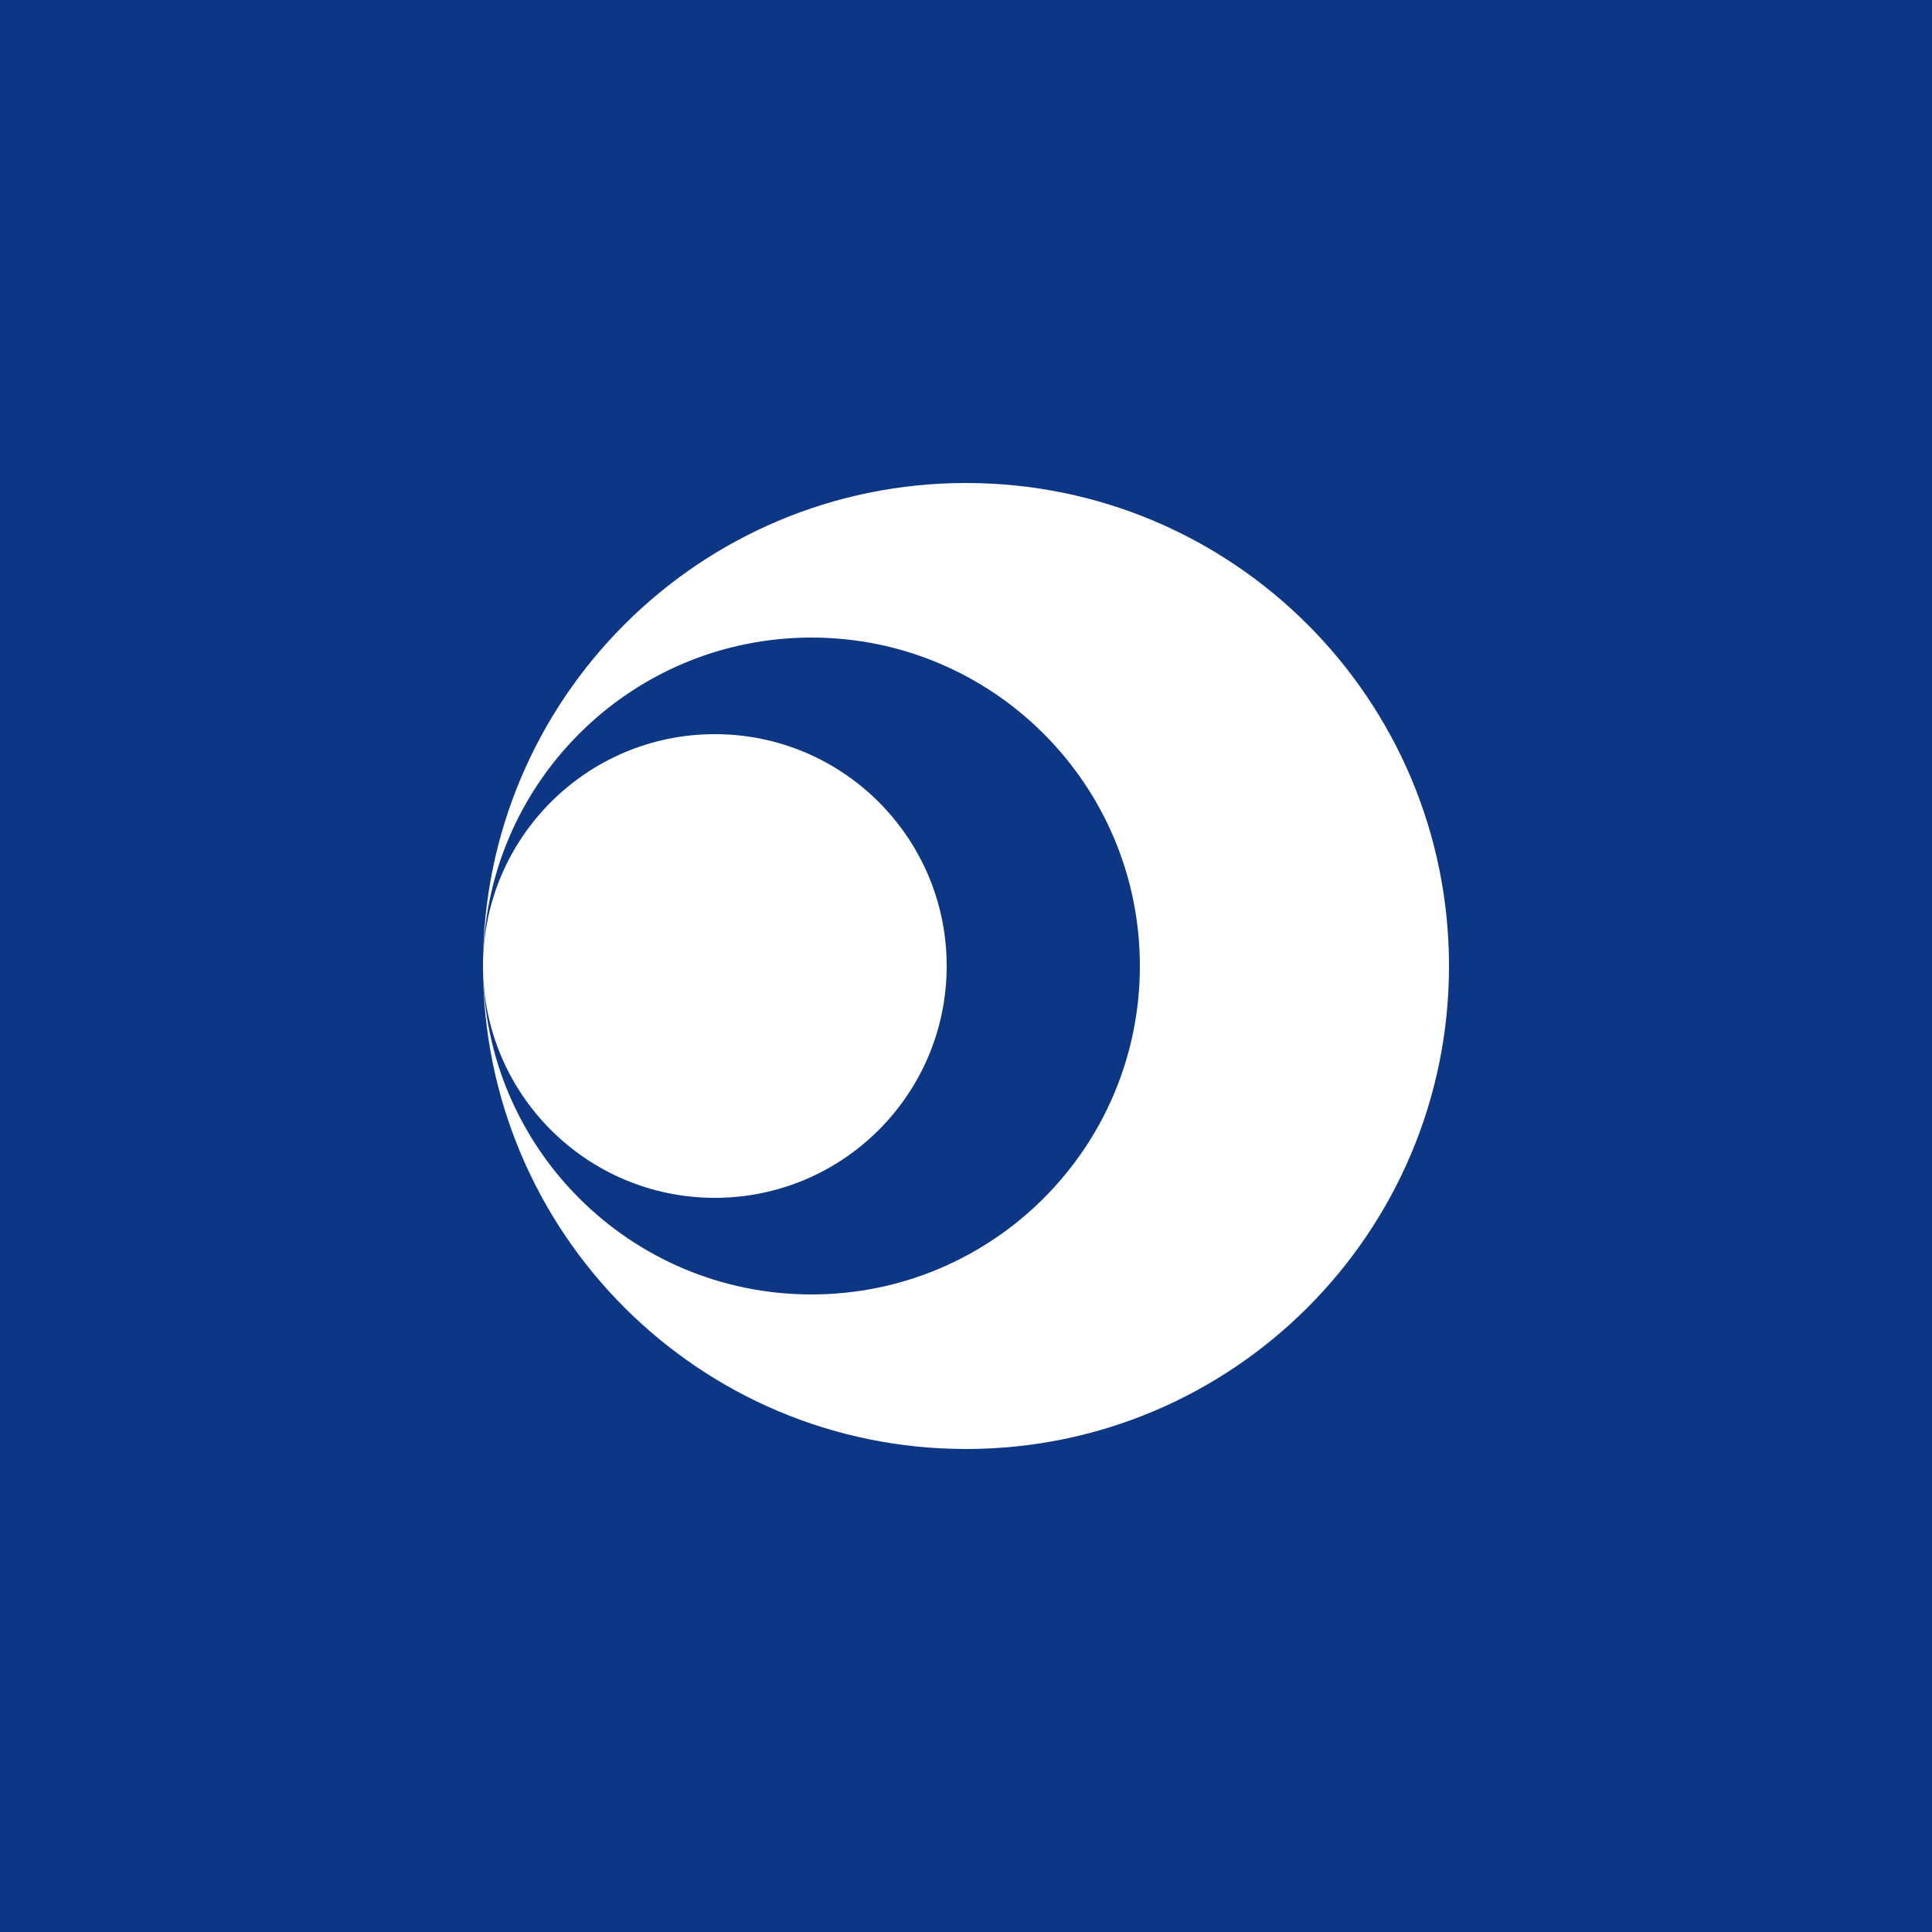 <svg width="40" height="40" viewBox="0 0 40 40" fill="none" xmlns="http://www.w3.org/2000/svg">
<rect x="0" y="0" width="40" height="40" fill="#808080" stroke="none"/>
<rect width="40" height="40" transform="translate(40) rotate(90)" fill="#0D3685"/>
<path d="M20 30C14.477 30 10 25.523 10 20C10 23.756 13.044 26.8 16.8 26.8C20.555 26.8 23.6 23.756 23.6 20C23.6 16.244 20.555 13.2 16.8 13.2C13.044 13.2 10 16.244 10 20C10 14.477 14.477 10 20 10C25.523 10 30 14.477 30 20C30 25.523 25.523 30 20 30Z" fill="white"/>
<path d="M10 20C10 17.349 12.149 15.2 14.8 15.2C17.451 15.2 19.6 17.349 19.6 20C19.6 22.651 17.451 24.8 14.8 24.8C12.149 24.8 10 22.651 10 20Z" fill="white"/>
</svg>
